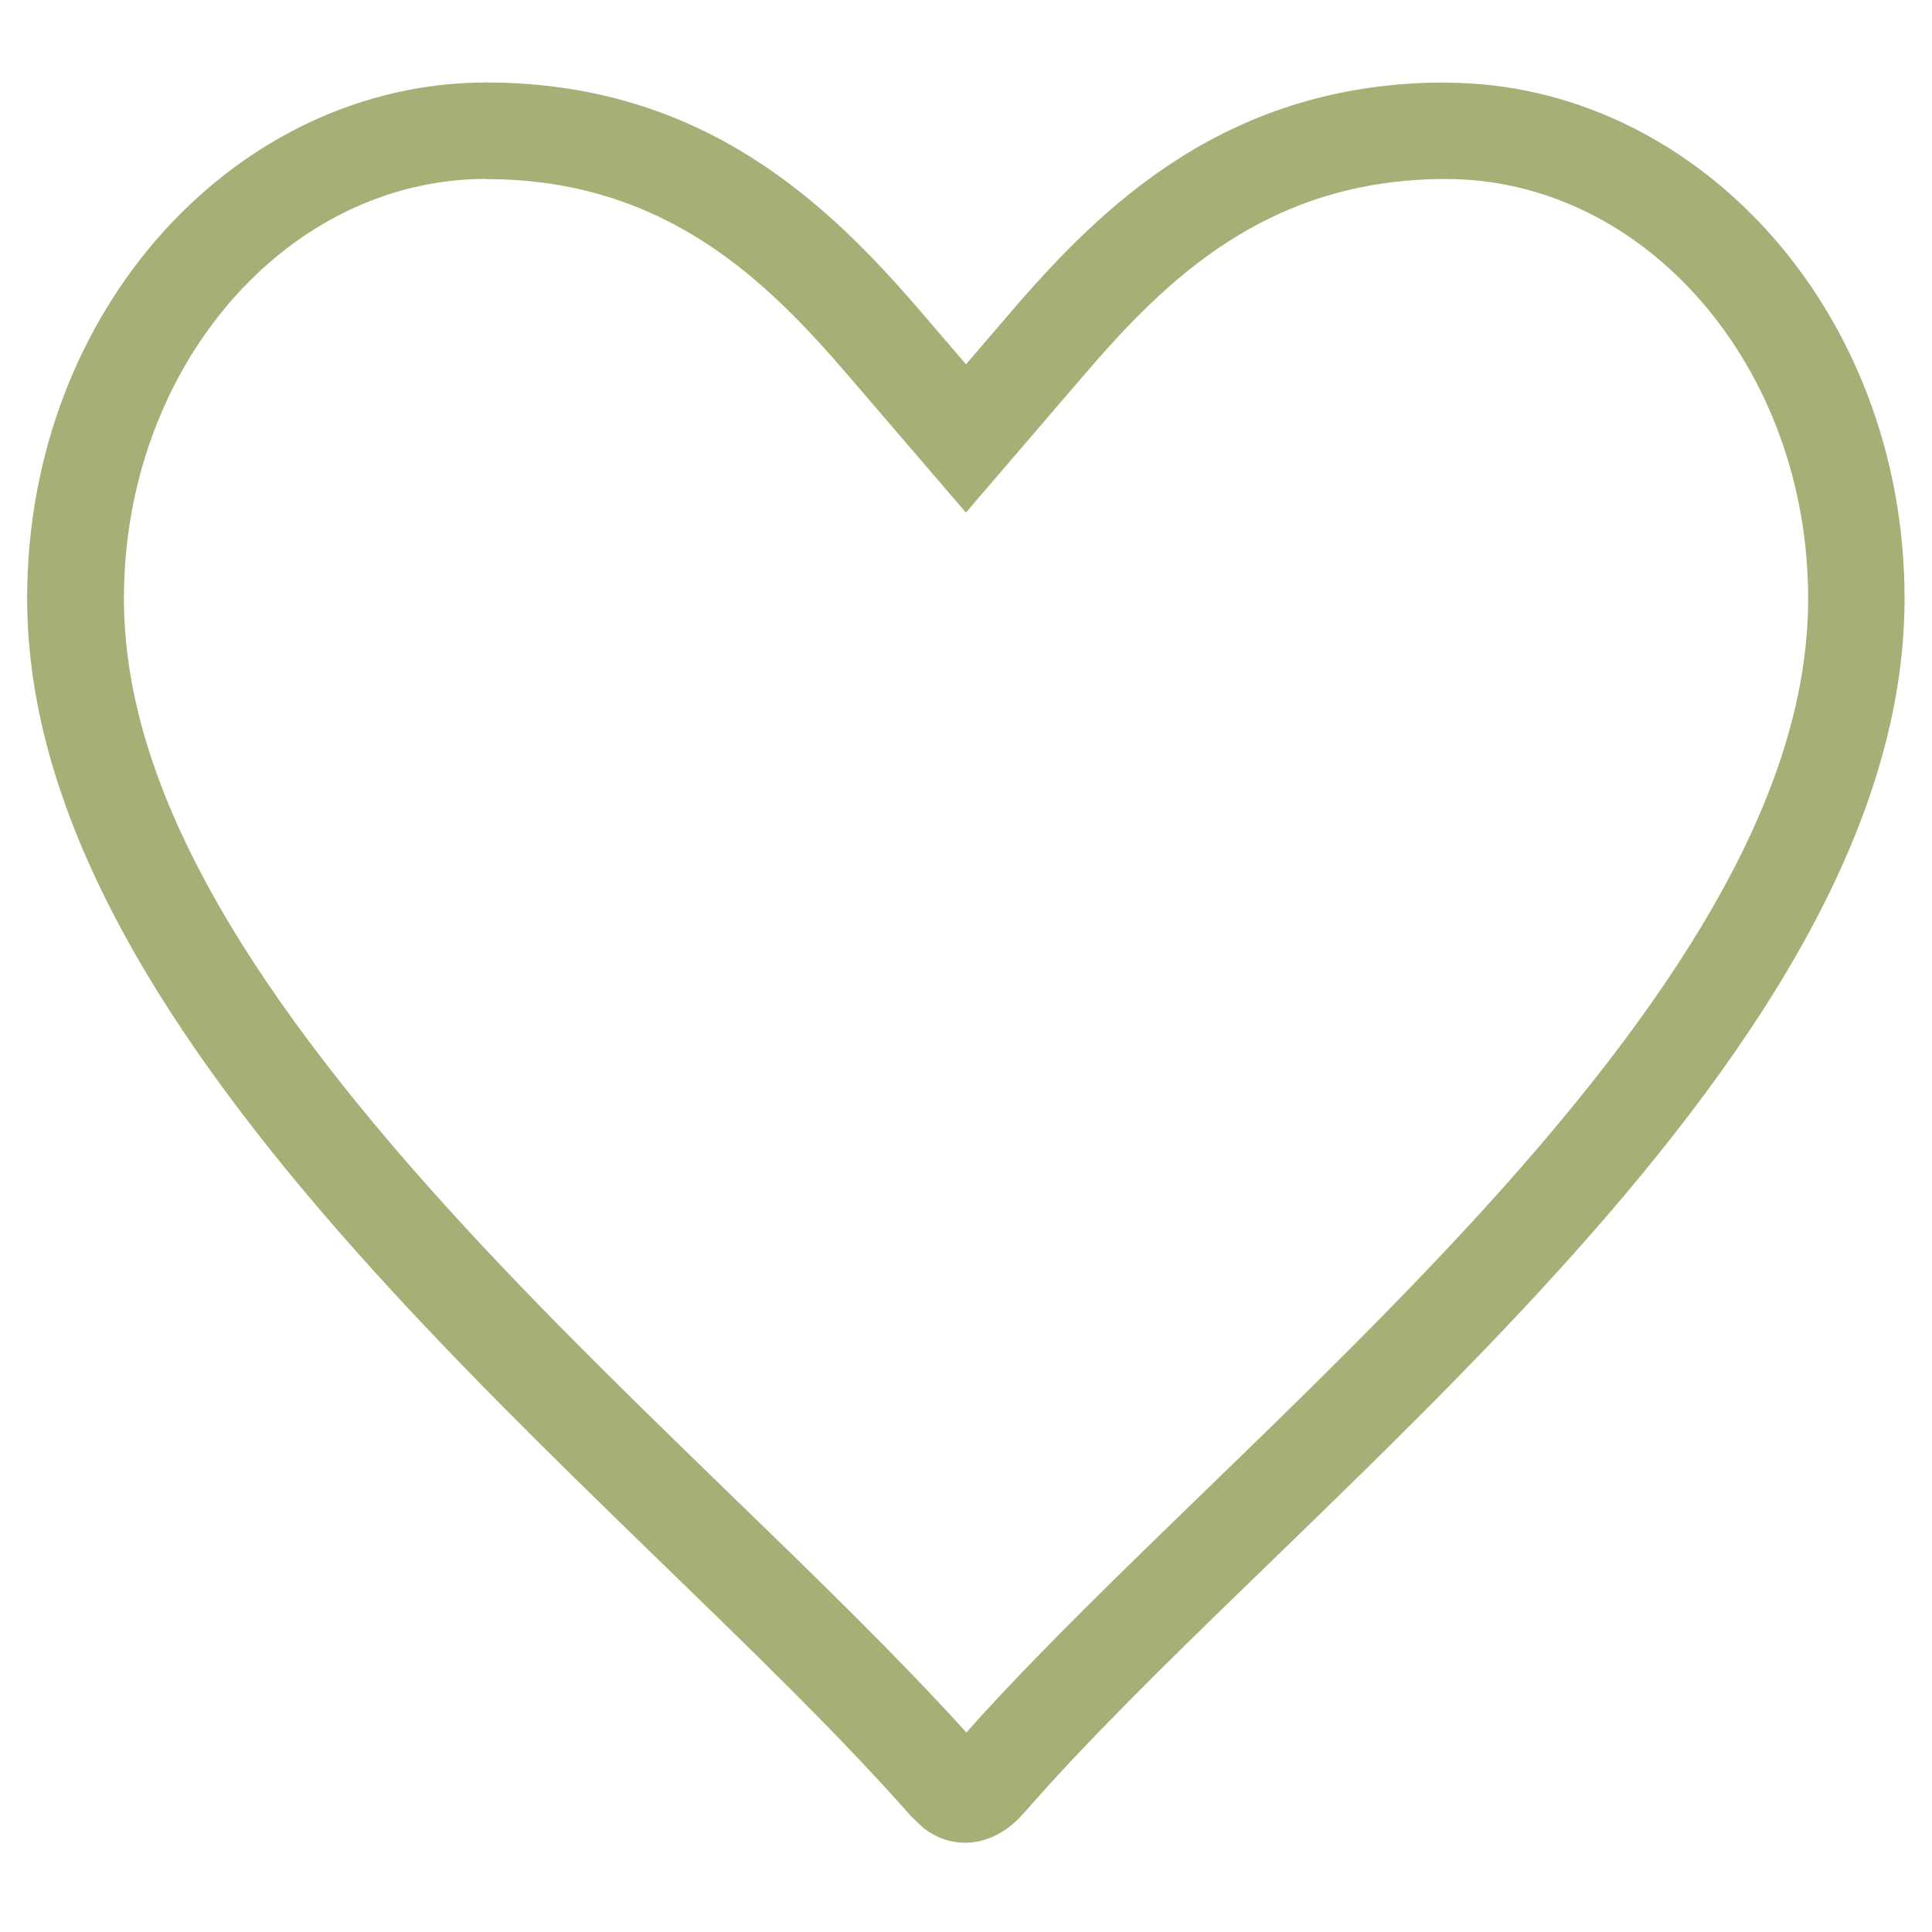 <?xml version="1.0" encoding="UTF-8"?> <svg xmlns="http://www.w3.org/2000/svg" id="_Слой_1" data-name="Слой 1" viewBox="0 0 200 200"><defs><style> .cls-1 { fill: #a6af76; } </style></defs><path class="cls-1" d="M50.32,18.54c18.49,0,29.03,10.48,37.47,20.31l4.61,5.37,7.59,8.84,7.59-8.84,4.62-5.38c8.43-9.83,18.98-20.31,37.47-20.31,20.68,0,37.51,19.48,37.51,43.42,0,17.51-10.07,36.93-31.69,61.13-9.75,10.91-20.88,21.71-29.83,30.38l-.96.93c-8.59,8.33-16.71,16.19-23.58,23.74l-.03.04-.03.04-1.02,1.14c-6.99-7.73-15.38-15.87-24.23-24.45l-1.59-1.54c-10.91-10.59-20.69-20.19-29.83-30.46-21.53-24.19-31.56-43.56-31.56-60.96,0-23.94,16.83-43.42,37.51-43.42M149.66,8.54c-22.6,0-35.58,12.76-45.05,23.8l-4.61,5.37-4.61-5.37c-9.48-11.04-22.45-23.8-45.05-23.8C24.66,8.54,2.81,31.84,2.81,61.96c0,22.92,14.57,45.68,34.09,67.61,9.65,10.84,20.23,21.18,30.33,30.99,10.02,9.72,19.68,19.03,27.15,27.53h.01l1.21,1.15c1.29,1,2.78,1.52,4.31,1.52,2.01,0,4.07-.9,5.83-2.8l2.74-3.07c6.91-7.59,15.36-15.75,24.11-24.22,10.08-9.77,20.66-20.08,30.33-30.9,19.56-21.89,34.23-44.69,34.24-67.79,0-30.11-21.85-53.42-47.51-53.42h0Z"></path></svg> 
